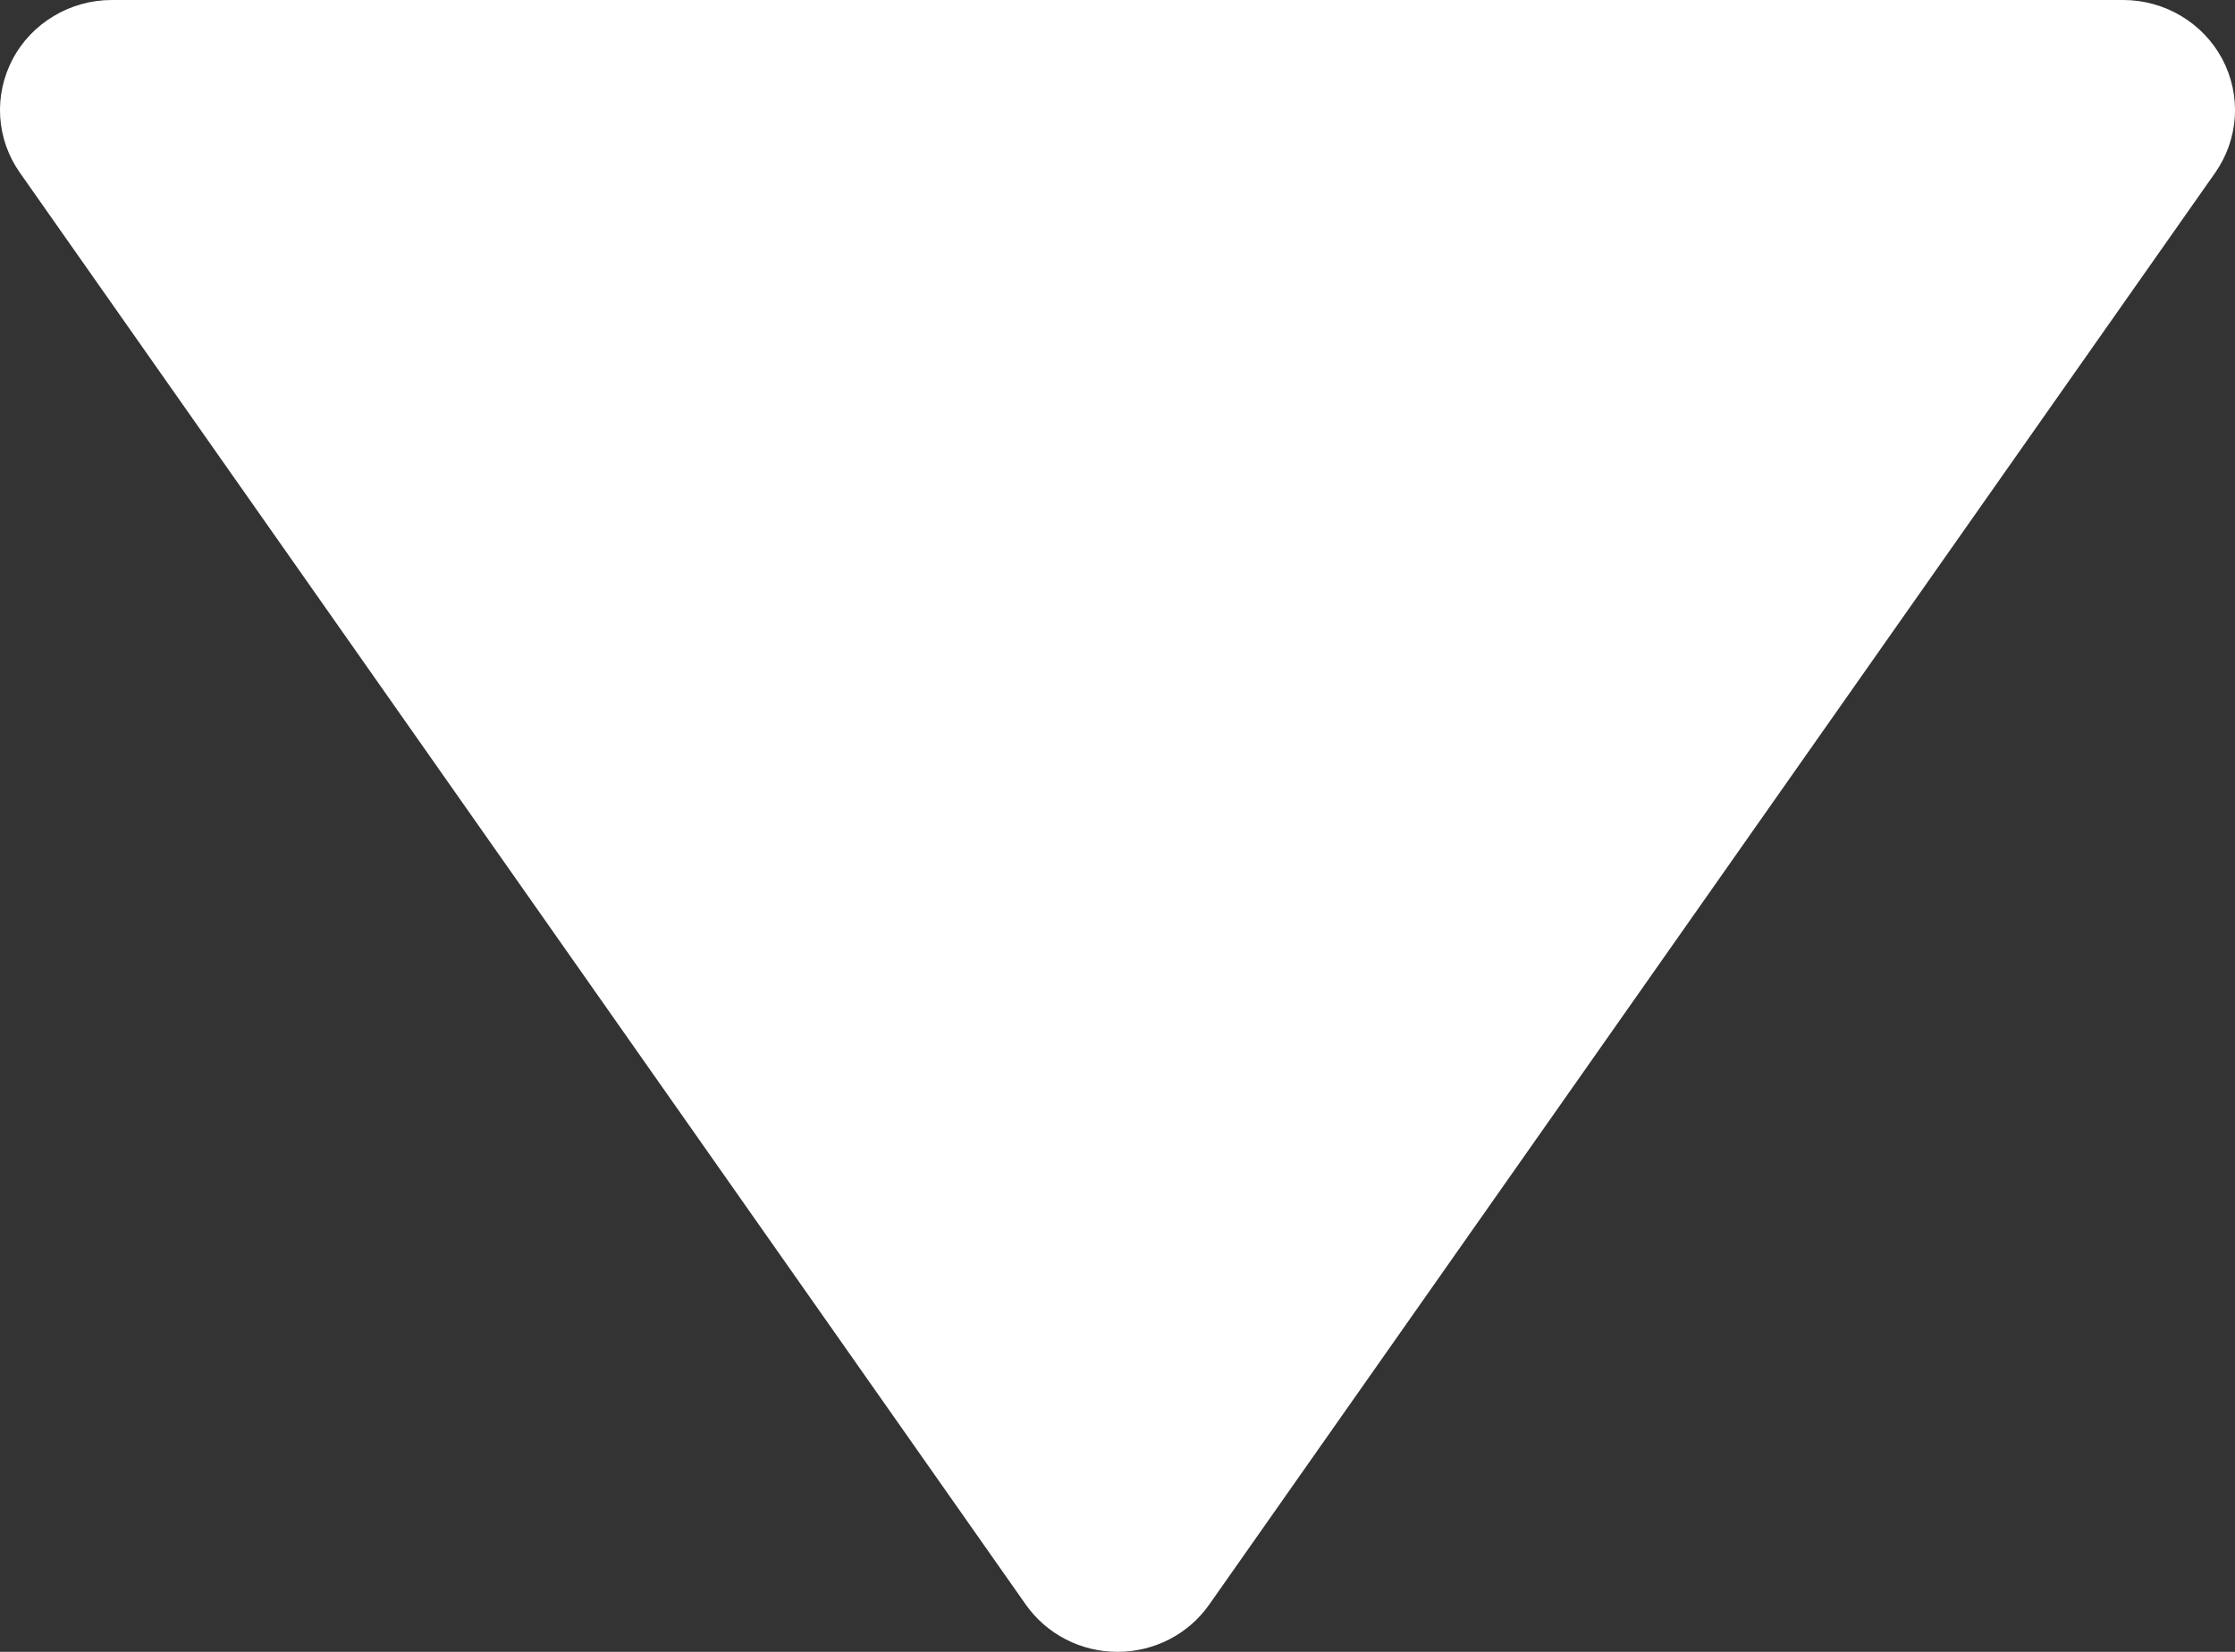 <svg width="23" height="17" viewBox="0 0 23 17" fill="none" xmlns="http://www.w3.org/2000/svg">
<rect x="0" y="0" width="23" height="17" fill="#333333" stroke="none"/>
<path d="M0.131 0.607C0.034 0.791 -0.011 0.997 0.002 1.203C0.015 1.409 0.085 1.608 0.205 1.778L10.555 16.512C10.661 16.663 10.802 16.786 10.967 16.871C11.131 16.956 11.314 17 11.5 17C11.686 17 11.869 16.956 12.034 16.871C12.198 16.786 12.34 16.663 12.445 16.512L22.796 1.778C22.915 1.608 22.985 1.409 22.998 1.203C23.011 0.996 22.966 0.791 22.869 0.607C22.771 0.424 22.625 0.271 22.445 0.164C22.266 0.057 22.06 6.97556e-05 21.85 -3.48574e-08L1.15 -9.39701e-07C0.94 -3.50417e-05 0.734 0.057 0.555 0.164C0.375 0.271 0.228 0.424 0.131 0.607Z" fill="white"/>
</svg>
